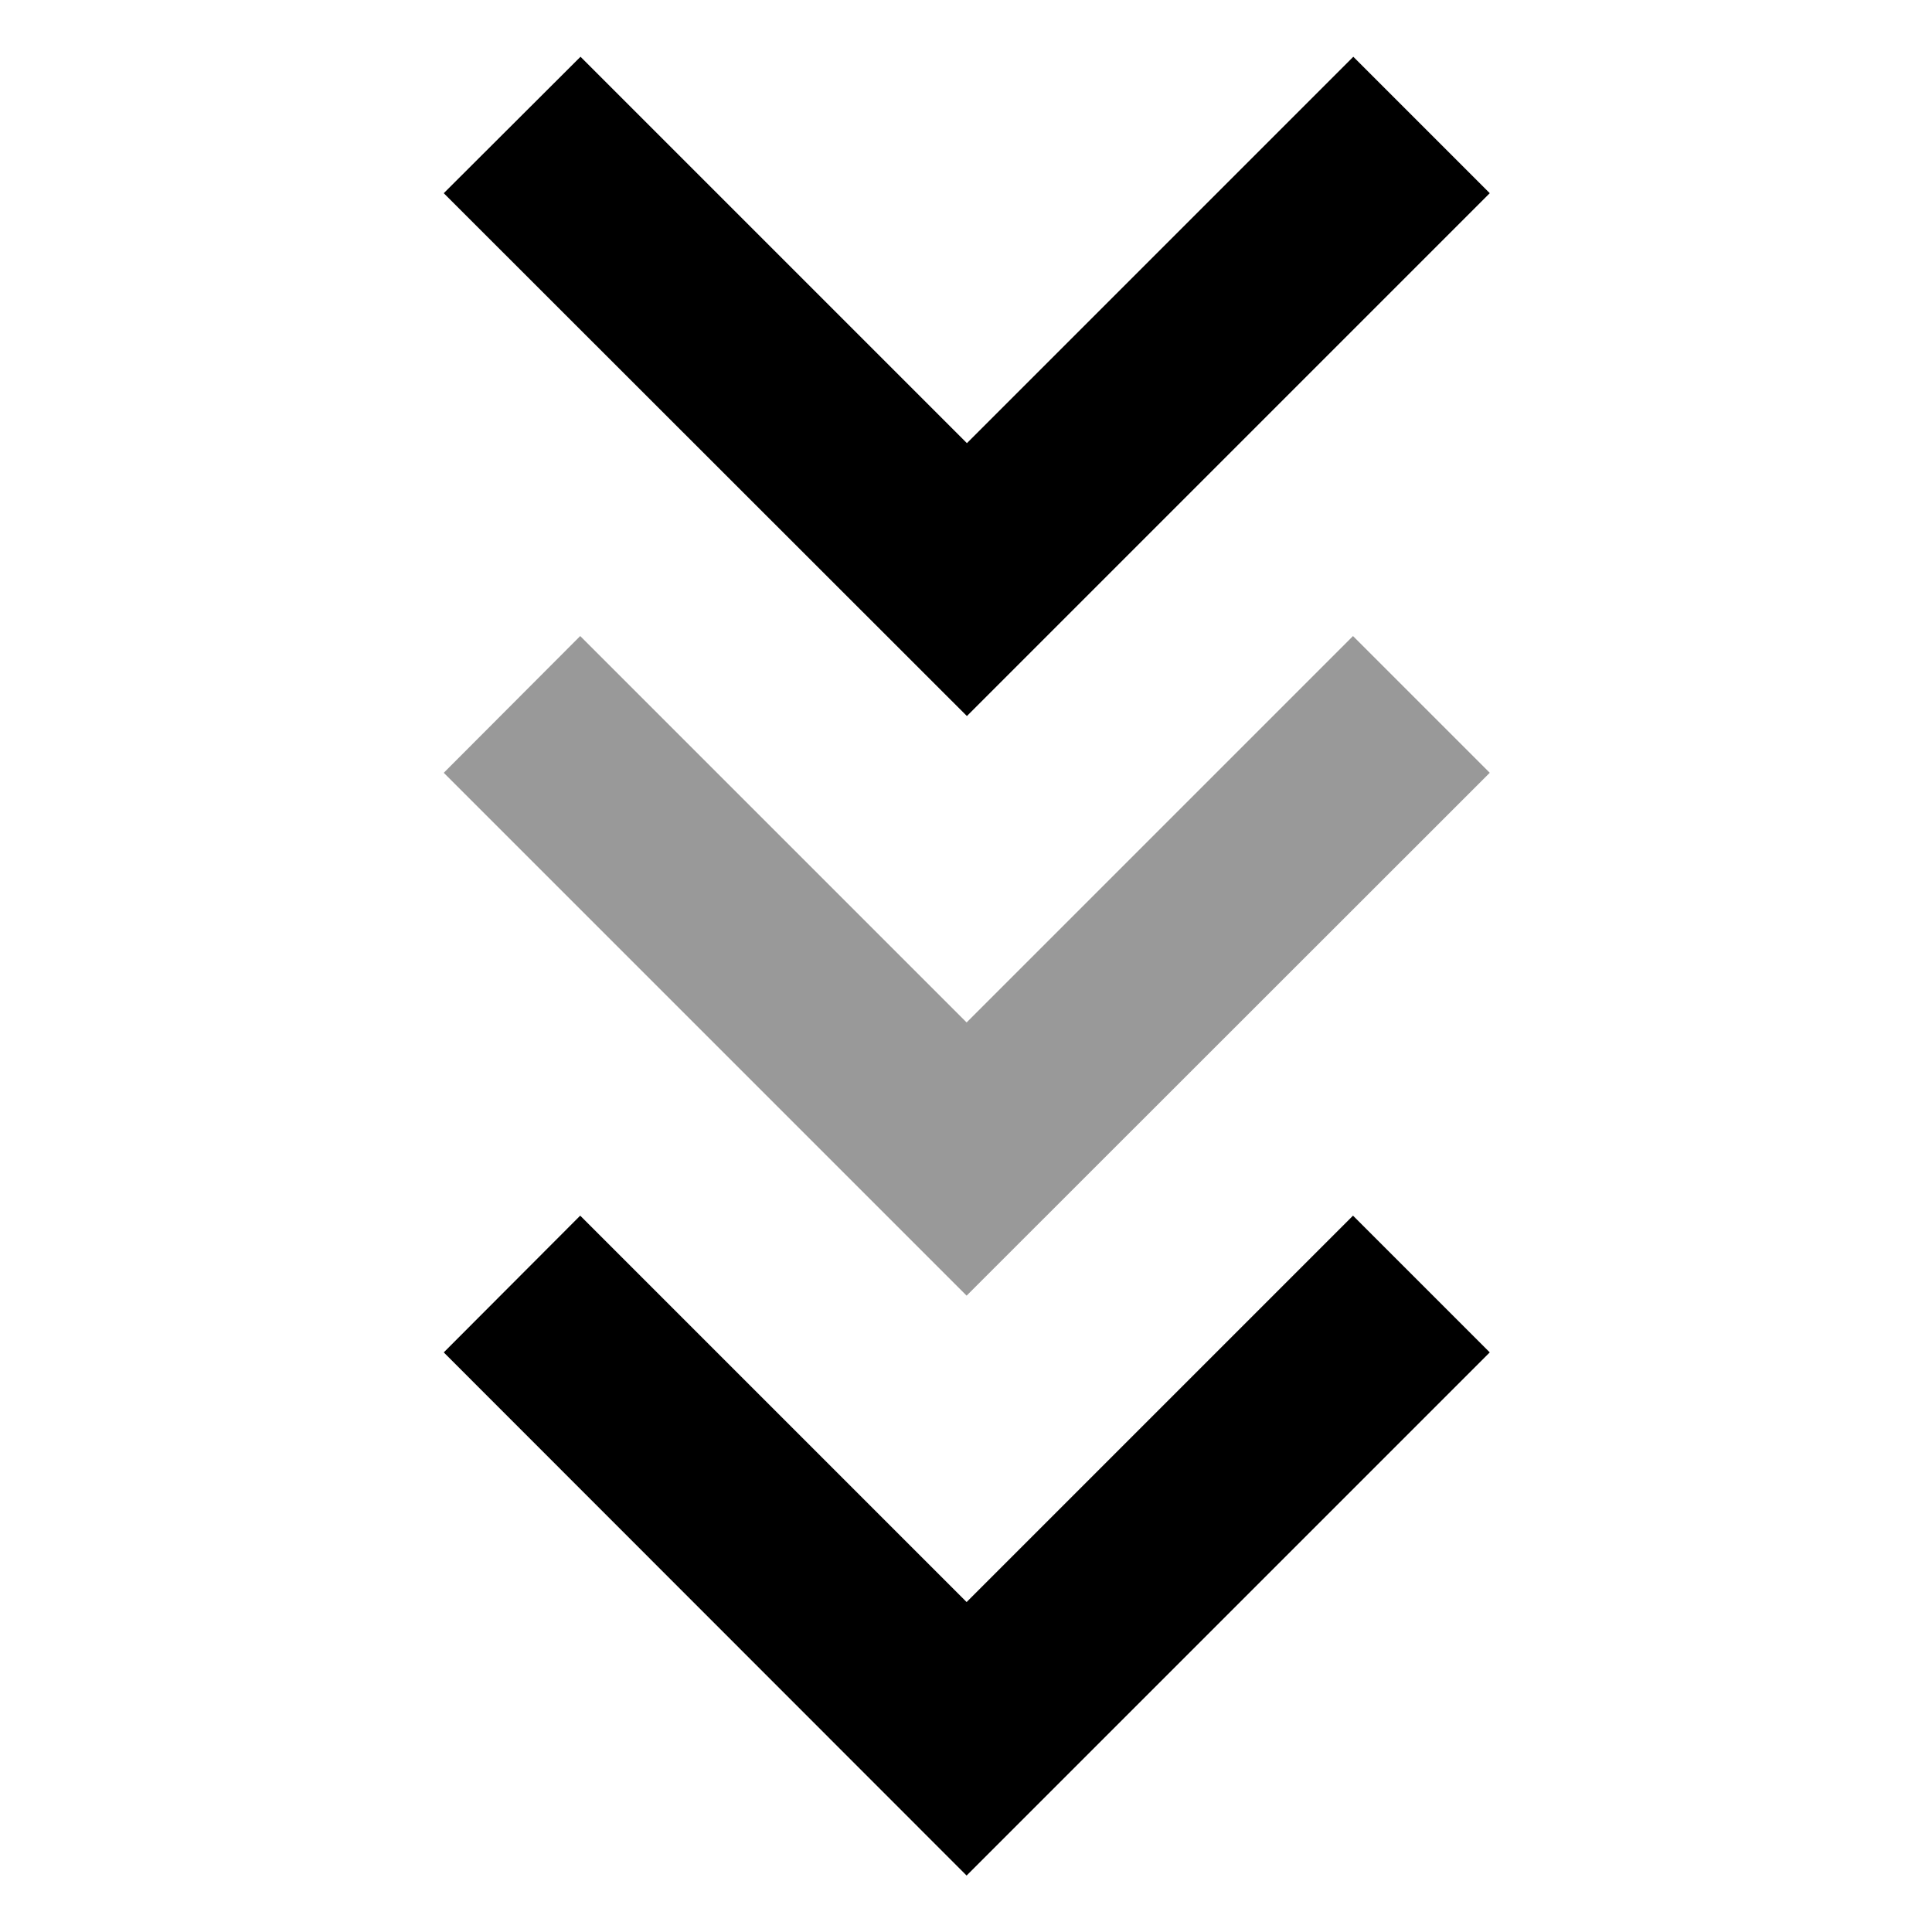 <svg xmlns="http://www.w3.org/2000/svg" viewBox="0 0 640 640"><!--! Font Awesome Pro 7.1.0 by @fontawesome - https://fontawesome.com License - https://fontawesome.com/license (Commercial License) Copyright 2025 Fonticons, Inc. --><path opacity=".4" fill="currentColor" d="M147 256L320.2 429.2L493.5 256L448.2 210.7L320.2 338.7L192.2 210.7L147 256z"/><path fill="currentColor" d="M493.5 448L320.2 621.3L147 448L192.2 402.7L320.2 530.7L448.2 402.7L493.5 448zM493.5 64L320.3 237.2L147 64L192.3 18.8L320.3 146.8L448.3 18.8L493.5 64z"/></svg>